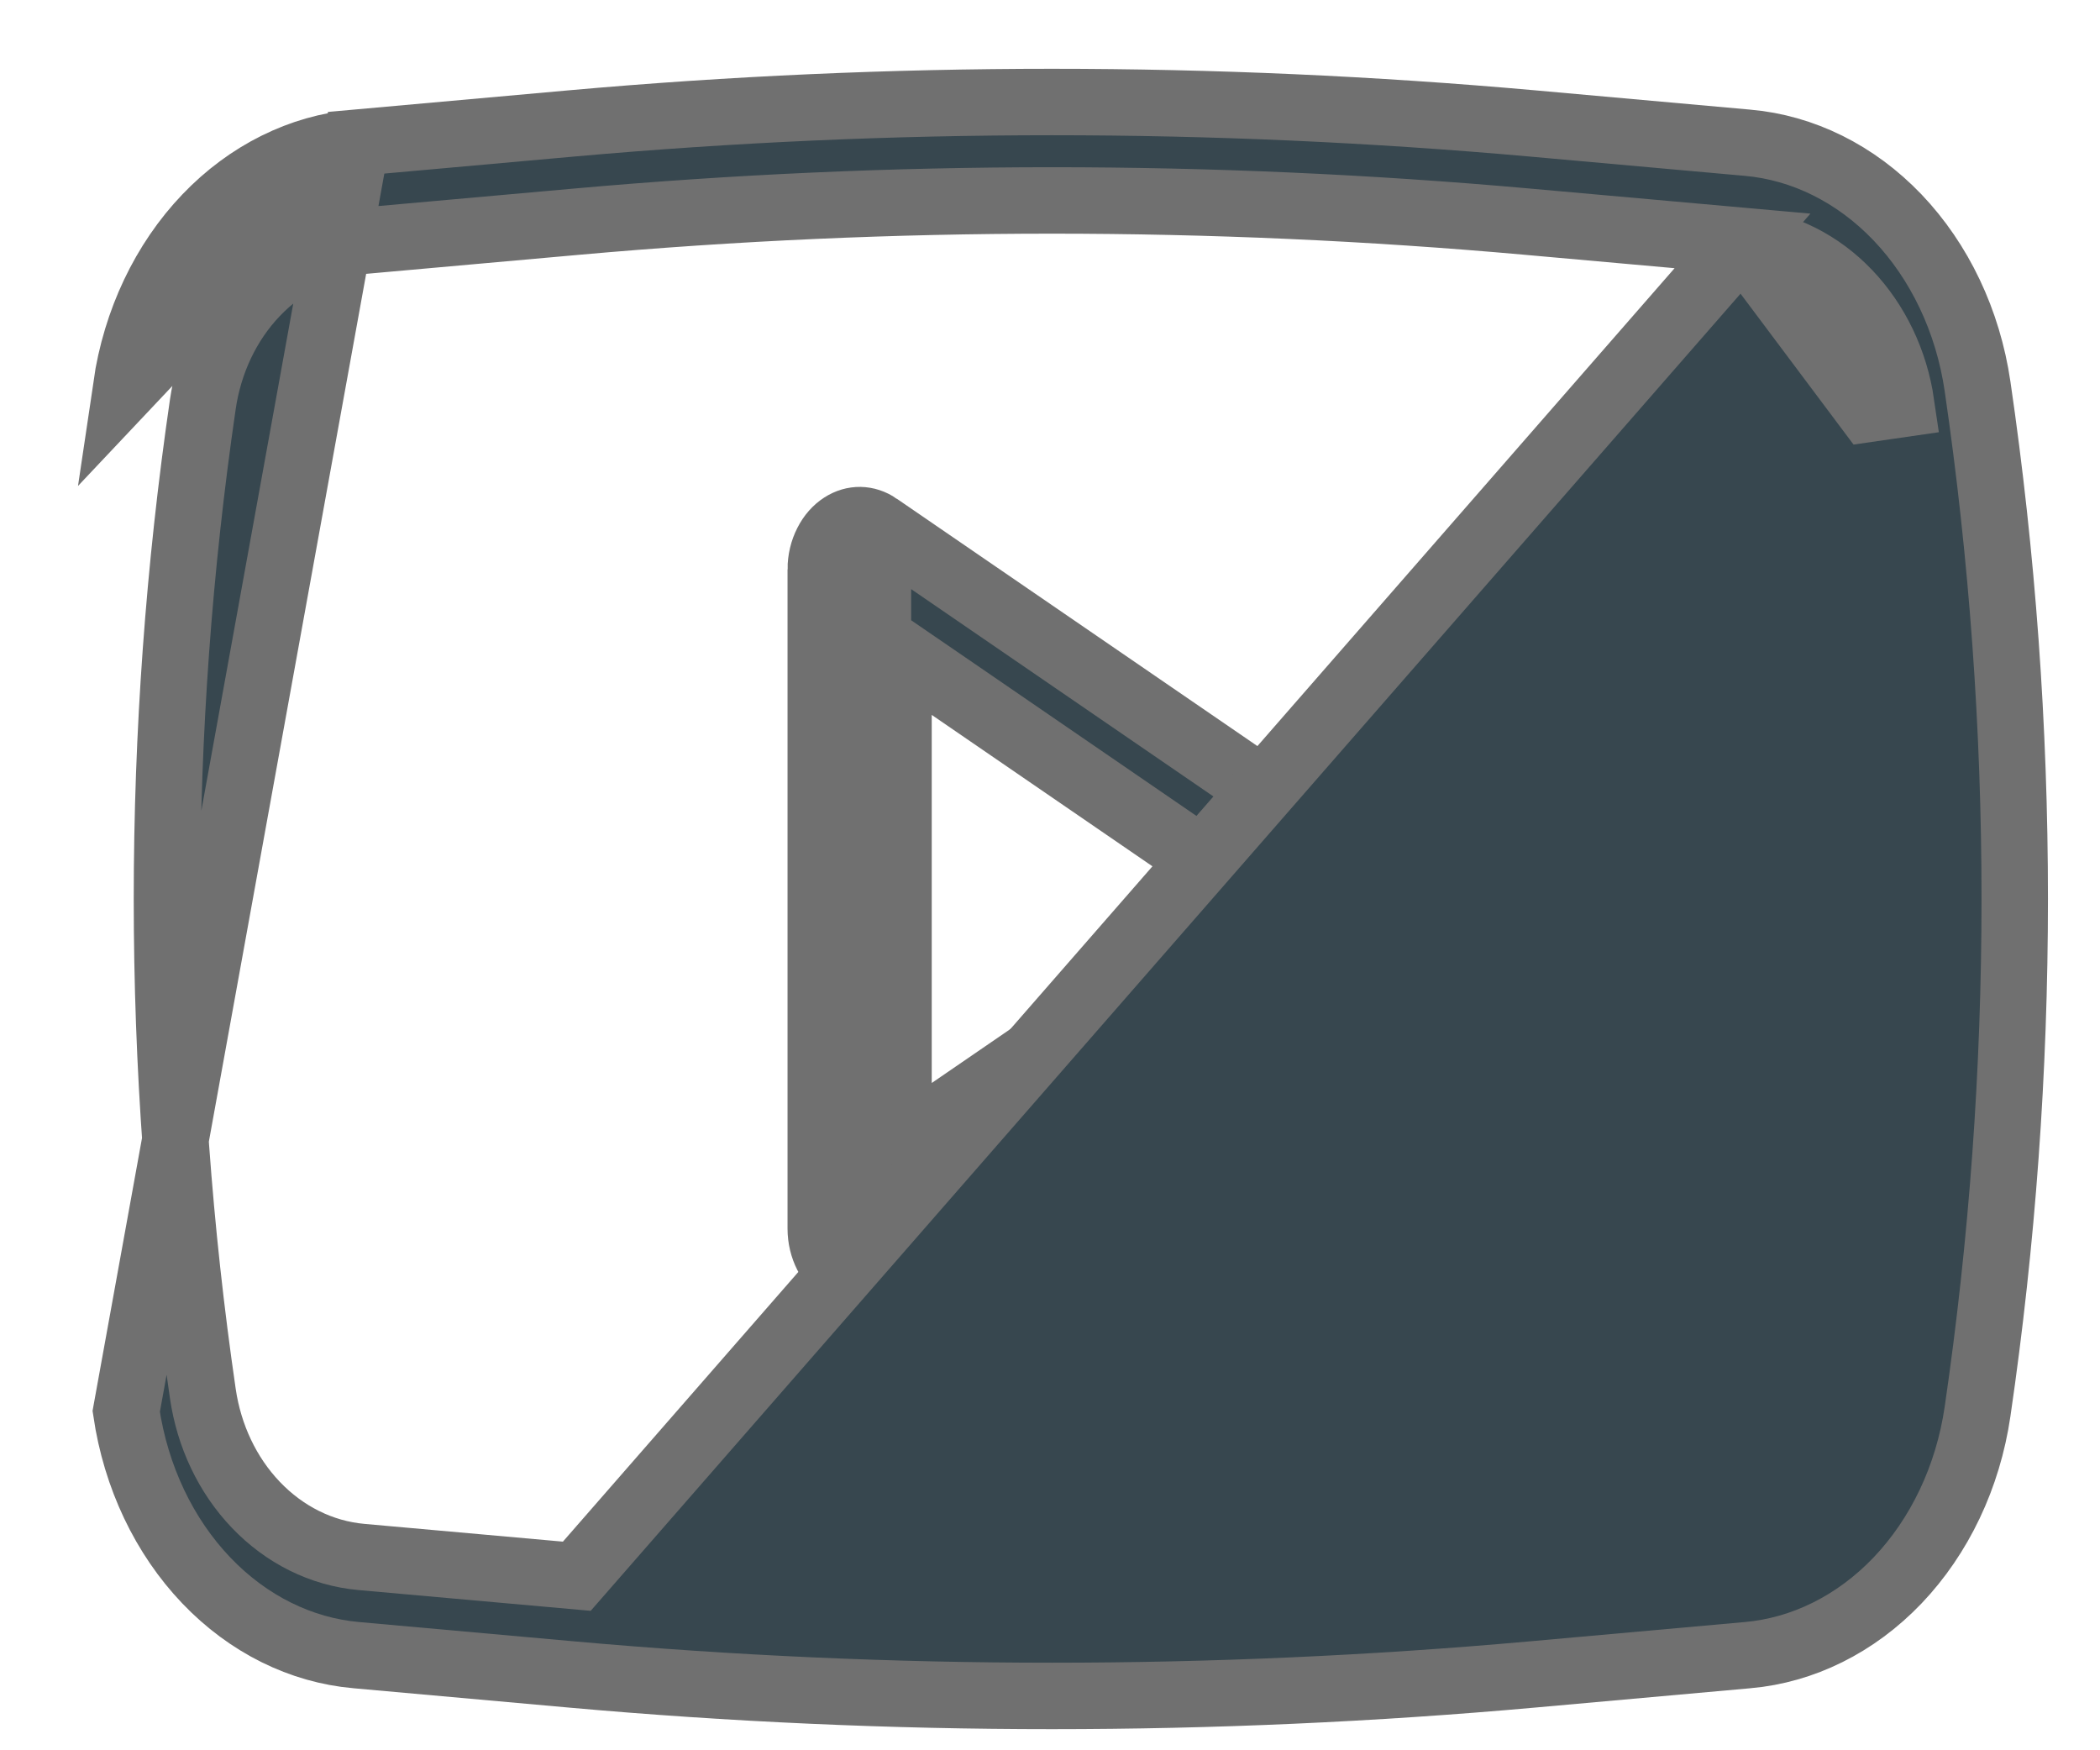 <svg width="30" height="25" viewBox="0 0 30 25" fill="none" xmlns="http://www.w3.org/2000/svg">
<path d="M12.542 7.514L12.542 7.514C12.46 7.457 12.372 7.431 12.287 7.429C12.202 7.428 12.114 7.452 12.031 7.506C11.947 7.56 11.87 7.644 11.814 7.755C11.757 7.866 11.725 7.996 11.725 8.132L12.542 7.514ZM12.542 7.514L19.407 12.222C19.407 12.222 19.407 12.222 19.407 12.222C19.488 12.278 19.562 12.362 19.616 12.471C19.67 12.58 19.7 12.708 19.7 12.84C19.7 12.973 19.67 13.1 19.616 13.21C19.562 13.319 19.488 13.403 19.407 13.458L12.542 18.166L12.542 18.167M12.542 7.514L12.542 18.167M12.542 18.167C12.46 18.223 12.372 18.25 12.287 18.251C12.202 18.252 12.114 18.228 12.031 18.175C11.947 18.12 11.87 18.037 11.814 17.926C11.757 17.815 11.725 17.684 11.725 17.549C11.725 17.549 11.725 17.549 11.725 17.549M12.542 18.167L11.725 17.549M11.725 17.549V8.132V17.549ZM17.412 13.232L17.982 12.84L17.412 12.449L13.579 9.82L12.836 9.311V10.211V15.469V16.369L13.579 15.86L17.412 13.232Z" fill="#37474F" stroke="#707070" stroke-width="0.949"/>
<path d="M5.088 2.039L5.087 2.039C4.301 2.109 3.546 2.479 2.947 3.106C2.347 3.734 1.941 4.582 1.803 5.52L5.088 2.039ZM5.088 2.039L8.164 1.763C8.164 1.763 8.164 1.763 8.164 1.763C12.733 1.355 17.322 1.355 21.891 1.763C21.891 1.763 21.891 1.763 21.891 1.763L24.967 2.039L24.968 2.039C25.754 2.109 26.509 2.479 27.108 3.106C27.707 3.734 28.114 4.582 28.251 5.52C28.959 10.366 28.959 15.314 28.251 20.16C28.114 21.098 27.707 21.946 27.108 22.574C26.509 23.201 25.754 23.571 24.968 23.641L24.967 23.641L21.892 23.917C21.892 23.917 21.892 23.917 21.892 23.917C17.323 24.326 12.732 24.326 8.163 23.917C8.163 23.917 8.163 23.917 8.163 23.917L5.088 23.641L5.087 23.641C4.301 23.571 3.546 23.201 2.947 22.574C2.347 21.946 1.941 21.098 1.803 20.16L5.088 2.039ZM24.893 3.441L24.893 3.441C26.079 3.547 26.982 4.548 27.16 5.772C27.16 5.772 27.16 5.772 27.16 5.772L26.69 5.84L24.893 3.441ZM24.893 3.441L21.817 3.166C17.299 2.762 12.759 2.762 8.24 3.166C8.24 3.166 8.24 3.166 8.24 3.166L5.165 3.441L5.165 3.441C4.591 3.492 4.061 3.76 3.654 4.187C3.248 4.612 2.986 5.172 2.898 5.772C2.214 10.452 2.214 15.228 2.898 19.908C2.986 20.509 3.248 21.068 3.654 21.493C4.061 21.92 4.591 22.188 5.165 22.239L5.165 22.239L8.24 22.514L24.893 3.441Z" fill="#37474F" stroke="#707070" stroke-width="0.949"/>
</svg>
